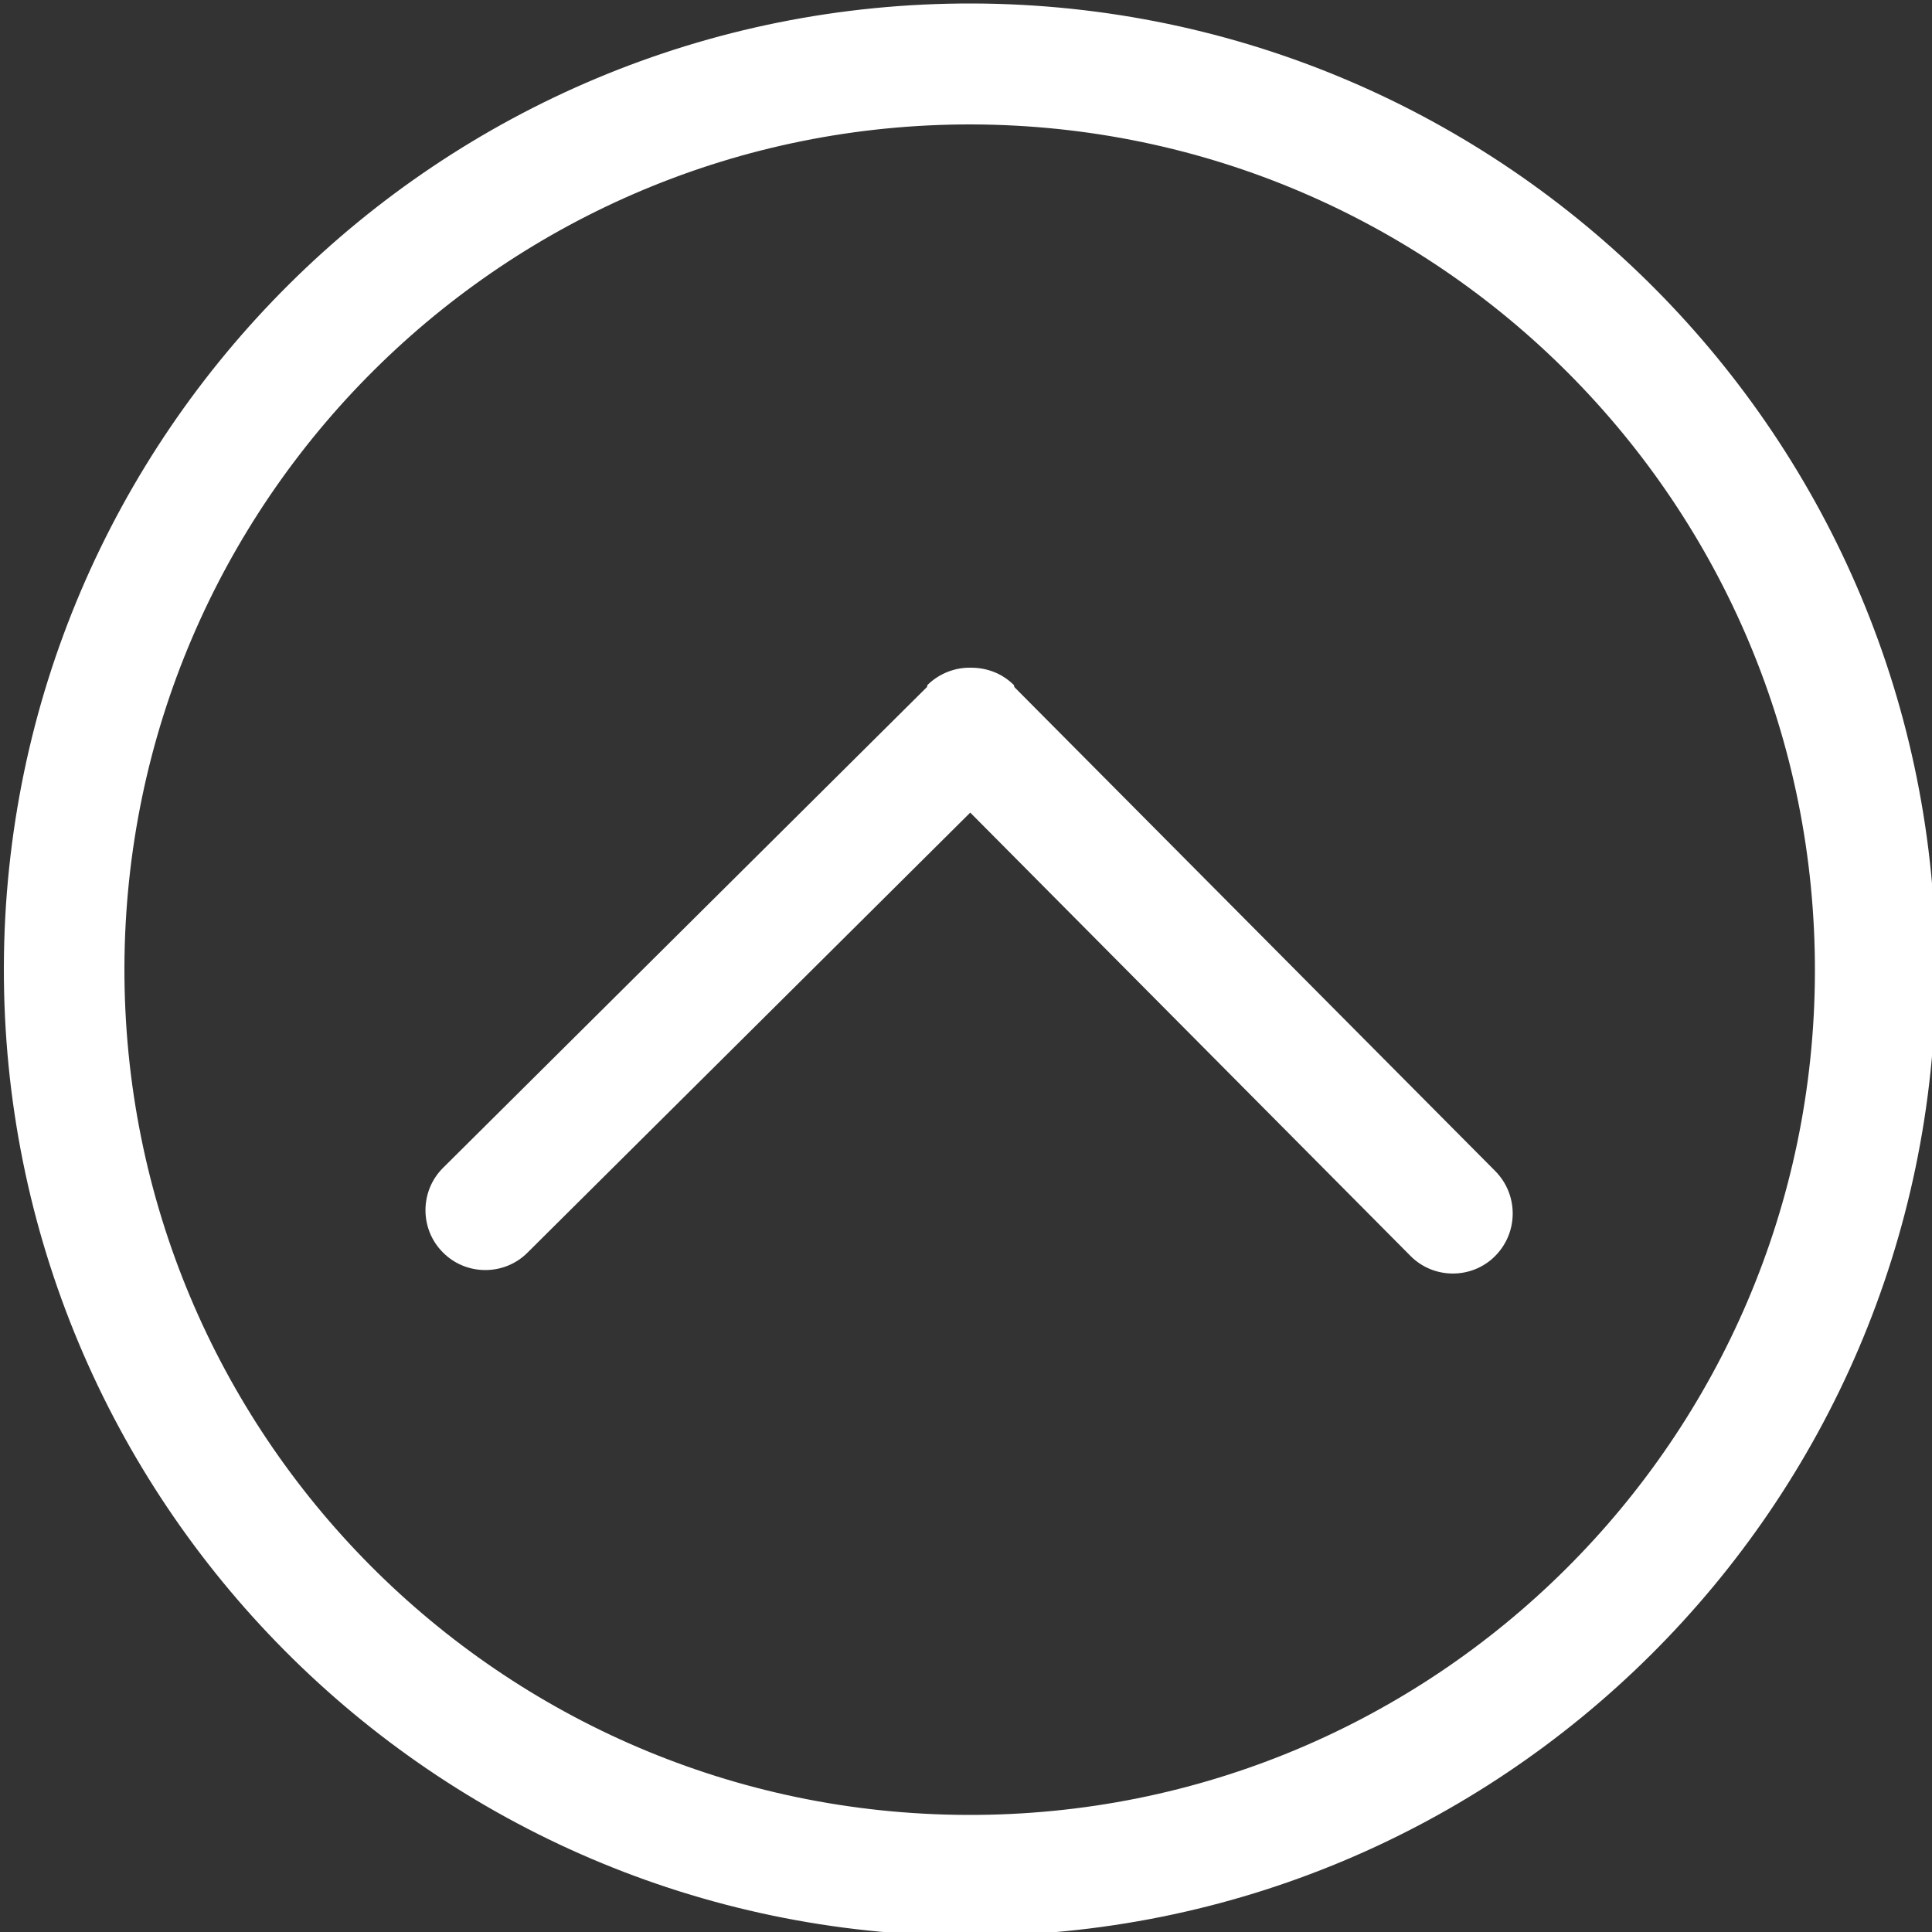<?xml version="1.0" encoding="utf-8"?>
<!-- Generator: Adobe Illustrator 25.2.1, SVG Export Plug-In . SVG Version: 6.00 Build 0)  -->
<svg version="1.1" id="Livello_1" xmlns="http://www.w3.org/2000/svg" xmlns:xlink="http://www.w3.org/1999/xlink" x="0px" y="0px"
	 width="500px" height="500px" viewBox="0 0 500 500" style="enable-background:new 0 0 500 500;" xml:space="preserve">
<rect x="0" y="0" width="500" height="500" fill="#333333" stroke="none"/>
<style type="text/css">
	.st0{enable-background:new    ;}
	.st1{fill:#FFFFFF;}
</style>
<g id="_x31_4-interface_-_arrow_top" class="st0">
	<g id="_x31_4-interface_-_arrow_top_1_">
		<g>
			<path class="st1" d="M262.6,177.9c-0.2-0.2-0.1-0.4-0.2-0.6c-3.1-3.1-7.1-4.5-11.1-4.5c-4-0.1-8.1,1.4-11.2,4.4
				c-0.2,0.2-0.1,0.4-0.2,0.6L114.7,302.2c-6.1,6-6.1,15.9-0.1,21.9c6,6.1,15.9,6.1,21.9,0.1l114.6-113.9L365,325
				c6,6.1,15.9,6.1,21.9,0.1c6.1-6.1,6.1-15.9,0.1-22L262.6,177.9z M251.8,0.9C113.7,0.5,1.4,112.1,1,250.2
				C0.6,388.3,112.2,500.5,250.2,501c138.1,0.4,250.3-111.2,250.8-249.2C501.4,113.6,389.8,1.4,251.8,0.9z M250.3,469.7
				c-120.8-0.4-218.4-98.6-218.1-219.4c0.4-120.8,98.6-218.4,219.4-218.1c120.8,0.4,218.4,98.6,218.1,219.4
				C469.4,372.4,371.1,470.1,250.3,469.7z"/>
		</g>
	</g>
</g>
<g id="Layer_1">
</g>
</svg>
